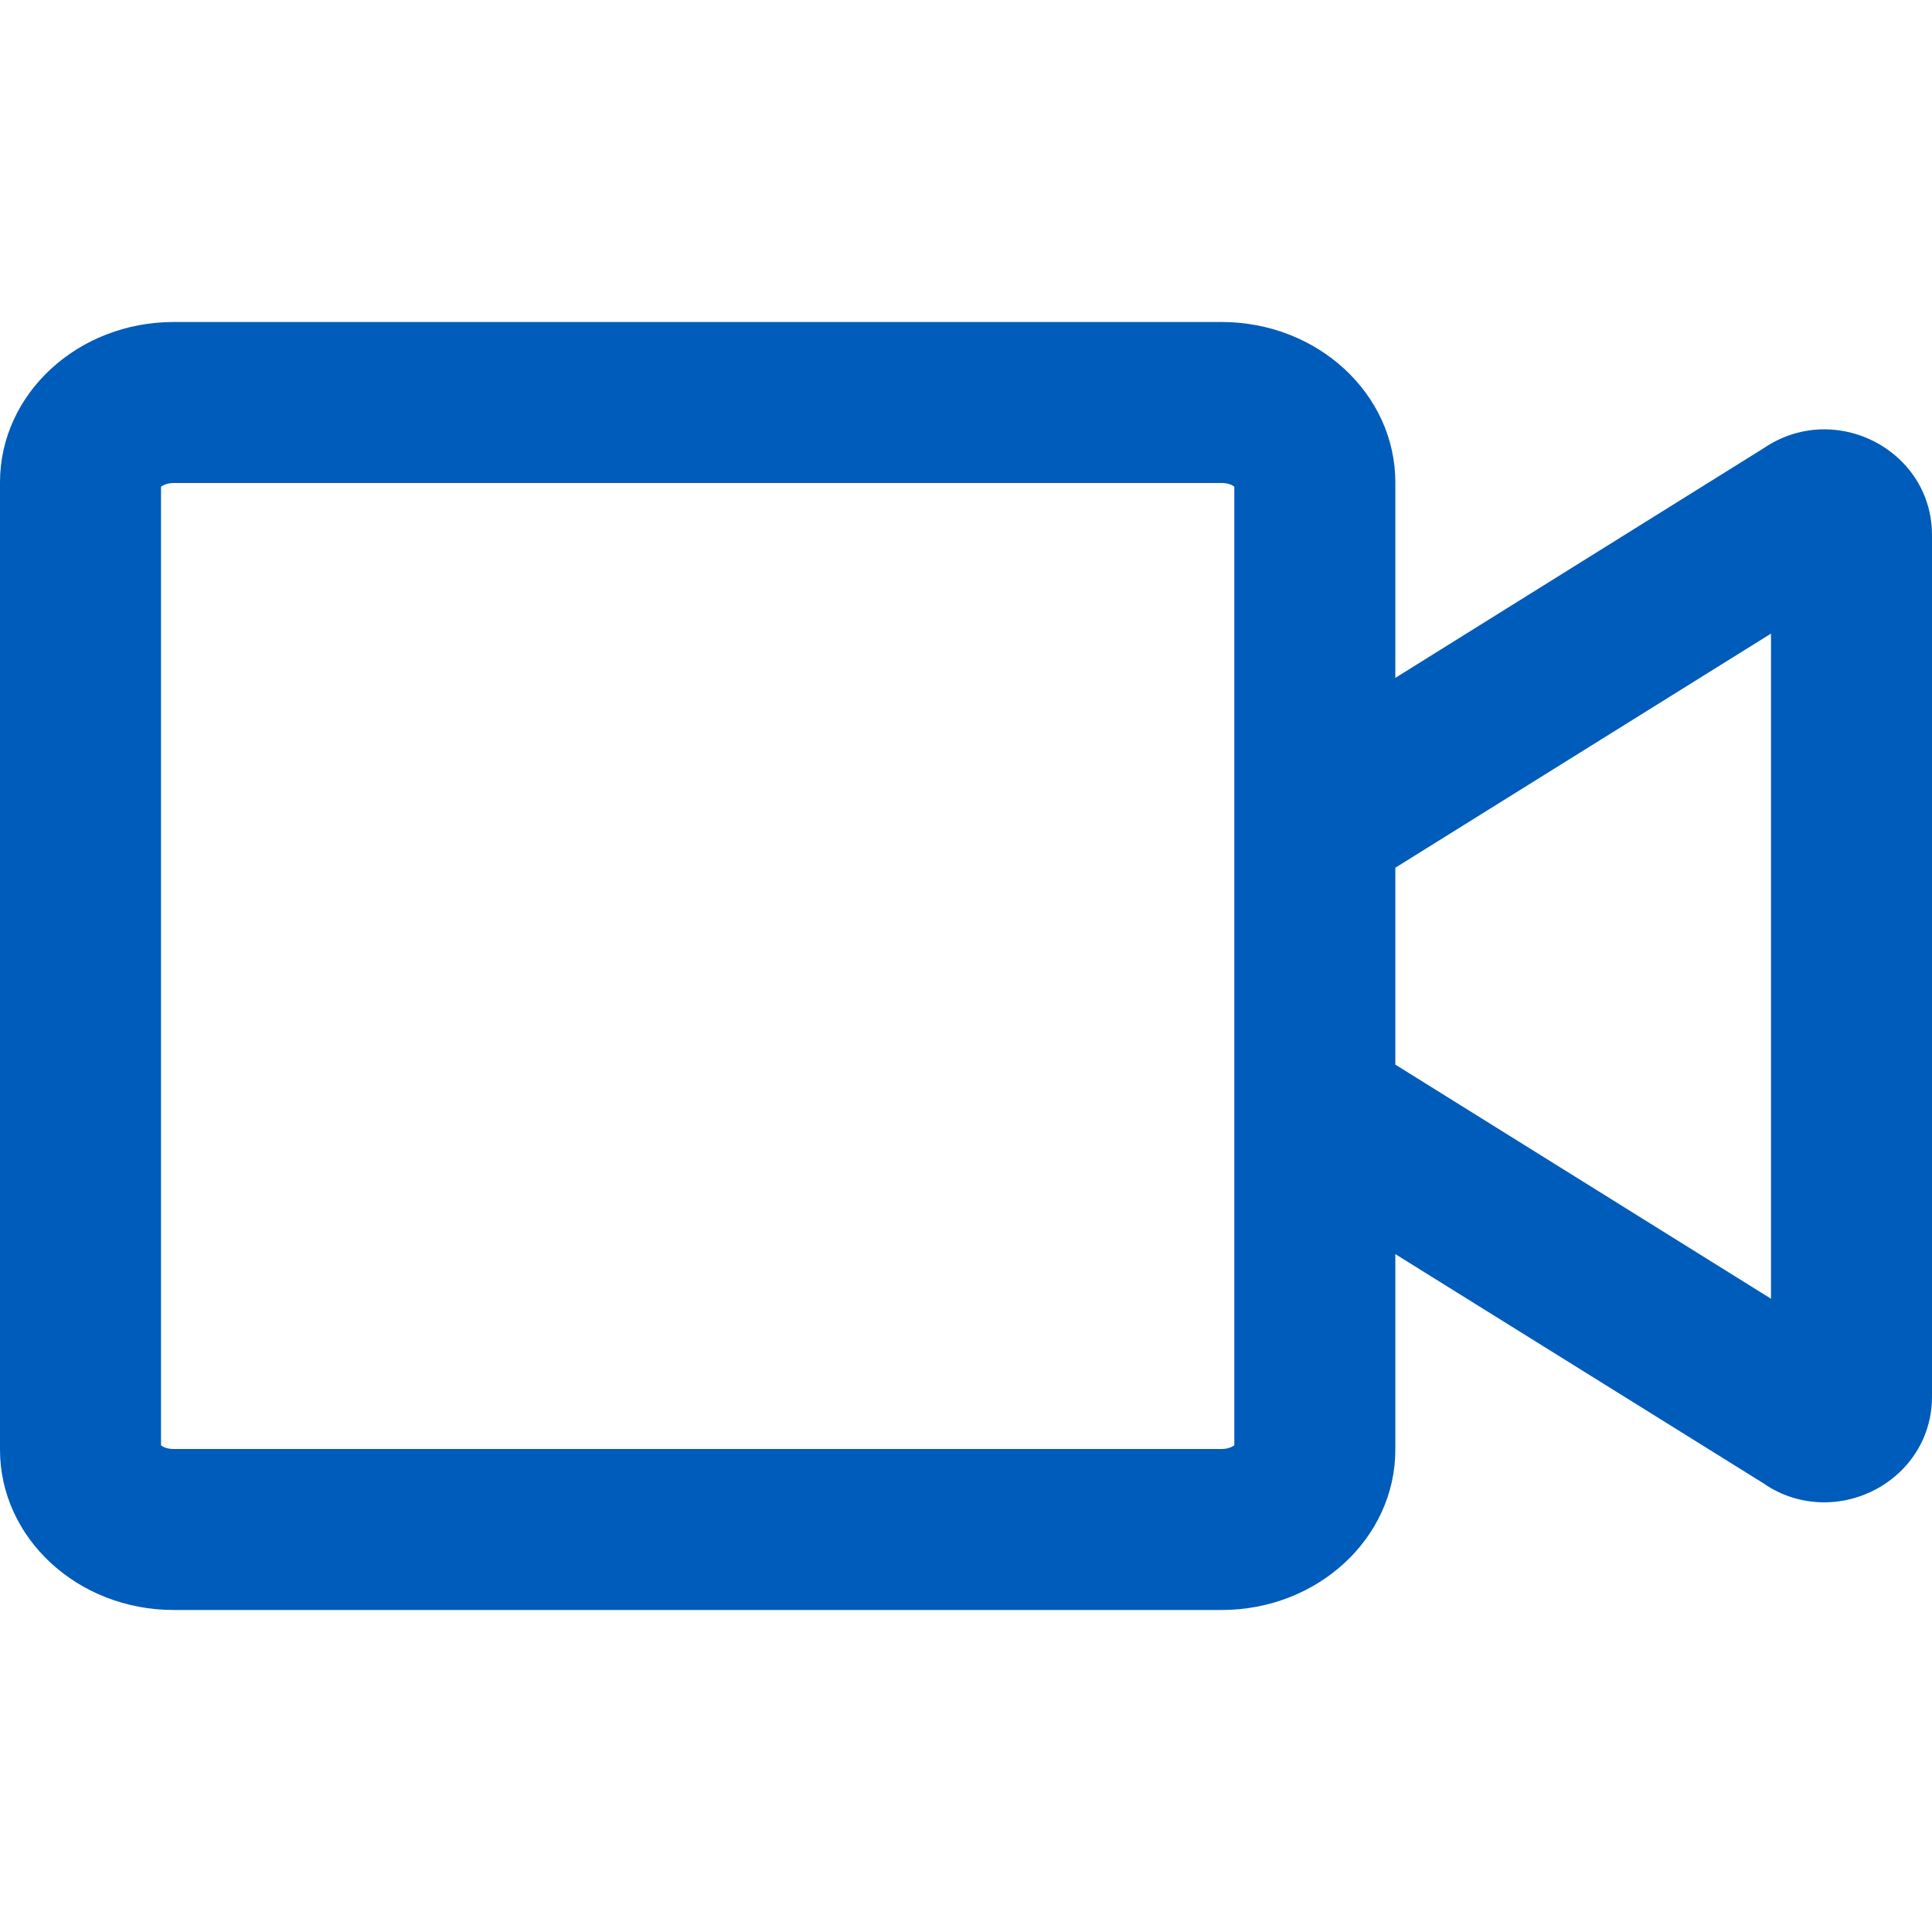 <?xml version="1.0" encoding="UTF-8"?>
<svg xmlns="http://www.w3.org/2000/svg" width="72" height="72" viewBox="0 0 1152 1024">
  <path style="fill:#005CBA" d="M1087.8 192c-12.4 0-25 3.6-36.4 11.4l-219.4 136.8v-116.6c0-52.8-46.4-95.6-103.6-95.6h-624.8c-57.2 0-103.6 42.8-103.6 95.6v576.8c0 52.8 46.4 95.6 103.6 95.6h624.8c57.2 0 103.6-42.8 103.6-95.6v-116.6l219.4 136.6c11.4 8 24.2 11.4 36.4 11.4 33.2 0 64.2-26 64.2-63v-513.8c-0-37-31-63-64.2-63zM736 400v397.8c-1.2 0.8-3.6 2.2-7.6 2.2h-624.8c-4 0-6.4-1.2-7.6-2.2v-571.6c1.2-0.8 3.6-2.2 7.6-2.2h624.8c4 0 6.4 1.2 7.6 2.2v173.8zM1056 710.4l-224-139.6v-117.4l224-139.6v396.6z"></path>
</svg>
